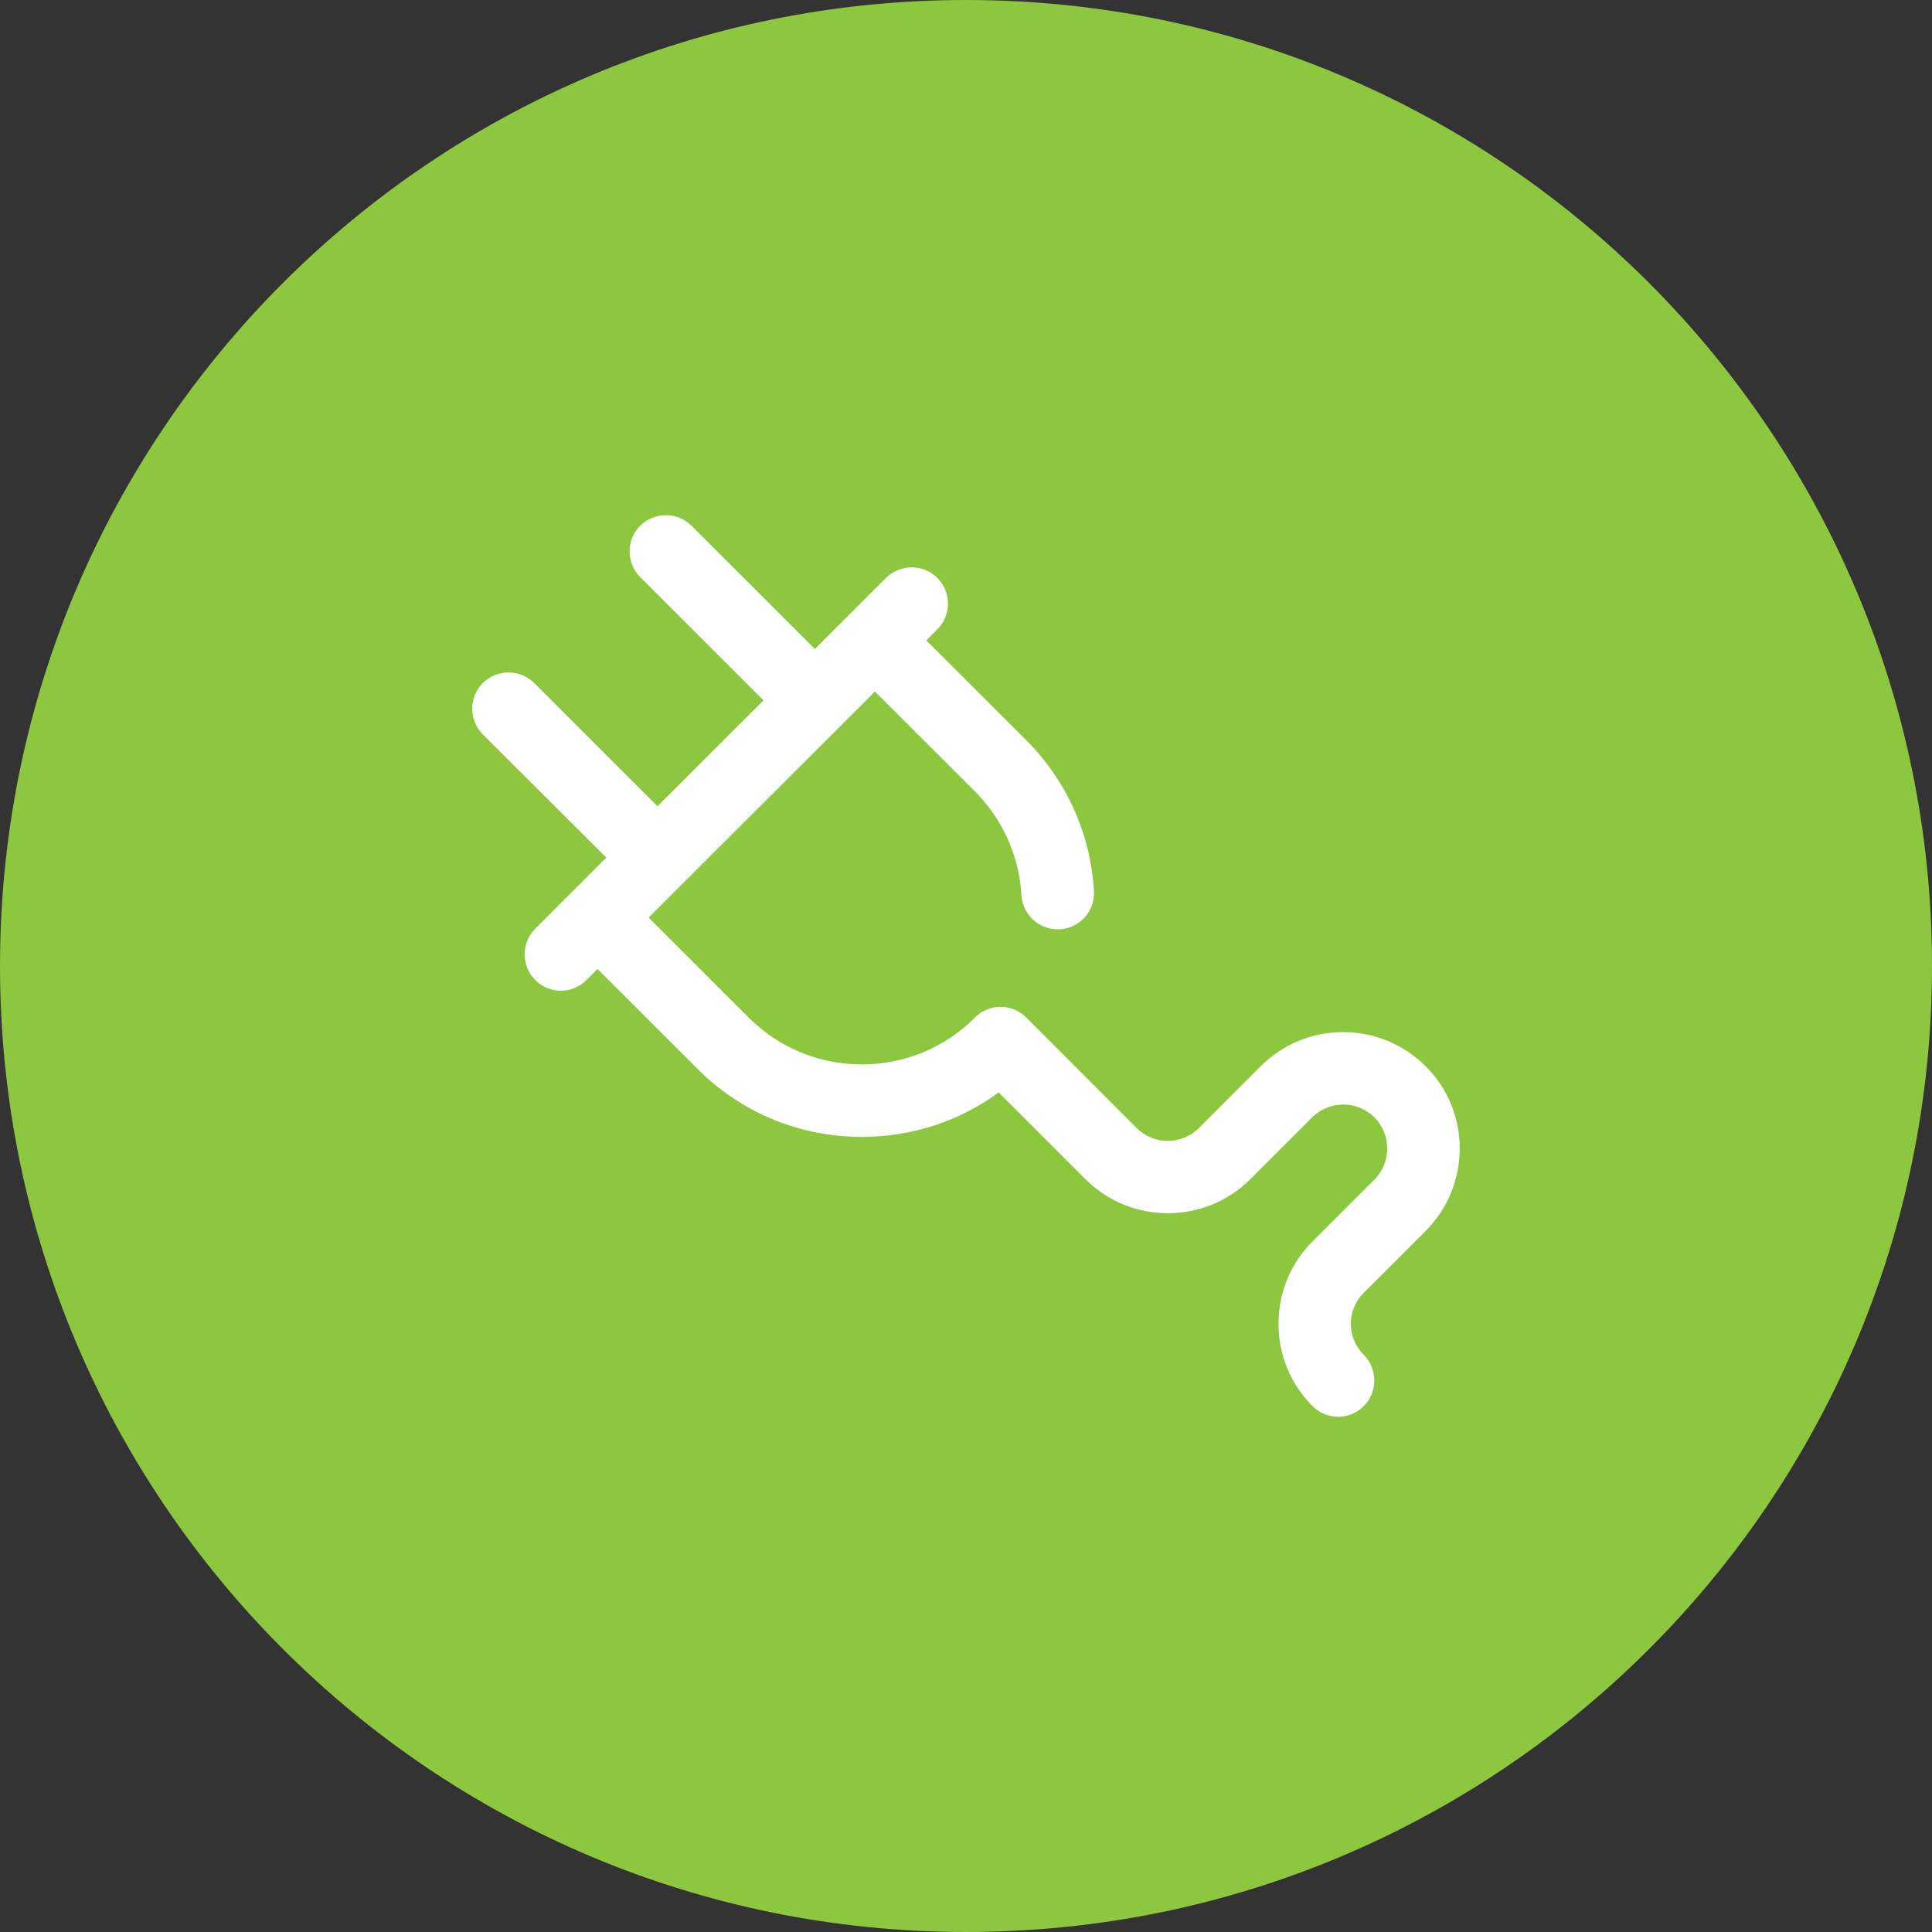 <?xml version="1.0" encoding="UTF-8"?> <svg xmlns="http://www.w3.org/2000/svg" width="135" height="135" viewBox="0 0 135 135" fill="none"><rect x="0" y="0" width="135" height="135" fill="#333333" stroke="none"/><path d="M67.5 135C104.779 135 135 104.779 135 67.5C135 30.221 104.779 0 67.5 0C30.221 0 0 30.221 0 67.5C0 104.779 30.221 135 67.5 135Z" fill="#8DC63F"></path><path d="M99.614 86.013C102.795 82.833 102.795 77.669 99.614 74.504C96.432 71.324 91.265 71.324 88.097 74.504L83.775 78.823C82.578 80.019 80.621 80.019 79.425 78.823L71.71 71.099C71.231 70.62 70.583 70.353 69.921 70.353C69.246 70.353 68.598 70.62 68.133 71.099C66.022 73.209 63.22 74.377 60.221 74.377C57.222 74.377 54.421 73.209 52.309 71.099L45.326 64.12L61.136 48.319L68.12 55.297C70.062 57.239 71.217 59.814 71.372 62.544C71.456 63.895 72.568 64.936 73.906 64.936C73.948 64.936 74.004 64.936 74.061 64.936C75.454 64.851 76.525 63.655 76.44 62.262C76.215 58.28 74.525 54.538 71.71 51.724L64.727 44.745L65.501 43.971C66.486 42.986 66.486 41.382 65.501 40.383C64.515 39.398 62.91 39.398 61.911 40.383L56.941 45.35L48.325 36.739C47.339 35.754 45.734 35.754 44.735 36.739C43.749 37.724 43.749 39.328 44.735 40.327L53.351 48.938L45.945 56.339L37.329 47.728C36.344 46.743 34.739 46.743 33.739 47.728C32.754 48.713 32.754 50.317 33.739 51.316L42.369 59.927L37.4 64.894C36.414 65.878 36.414 67.482 37.4 68.481C37.892 68.974 38.54 69.227 39.188 69.227C39.835 69.227 40.483 68.974 40.976 68.481L41.75 67.707L48.733 74.686C51.802 77.754 55.885 79.442 60.221 79.442C63.699 79.442 67.021 78.359 69.781 76.333L75.849 82.397C77.44 83.987 79.523 84.775 81.607 84.775C83.691 84.775 85.774 83.987 87.365 82.397L91.687 78.077C92.884 76.881 94.841 76.881 96.038 78.077C97.234 79.273 97.234 81.229 96.038 82.425L91.716 86.745C90.181 88.278 89.336 90.319 89.336 92.499C89.336 94.68 90.181 96.721 91.716 98.254C92.208 98.747 92.856 99 93.504 99C94.151 99 94.799 98.747 95.291 98.254C96.277 97.269 96.277 95.665 95.291 94.666C94.714 94.089 94.39 93.316 94.39 92.499C94.39 91.683 94.714 90.909 95.291 90.333L99.614 86.013Z" fill="white"></path></svg> 